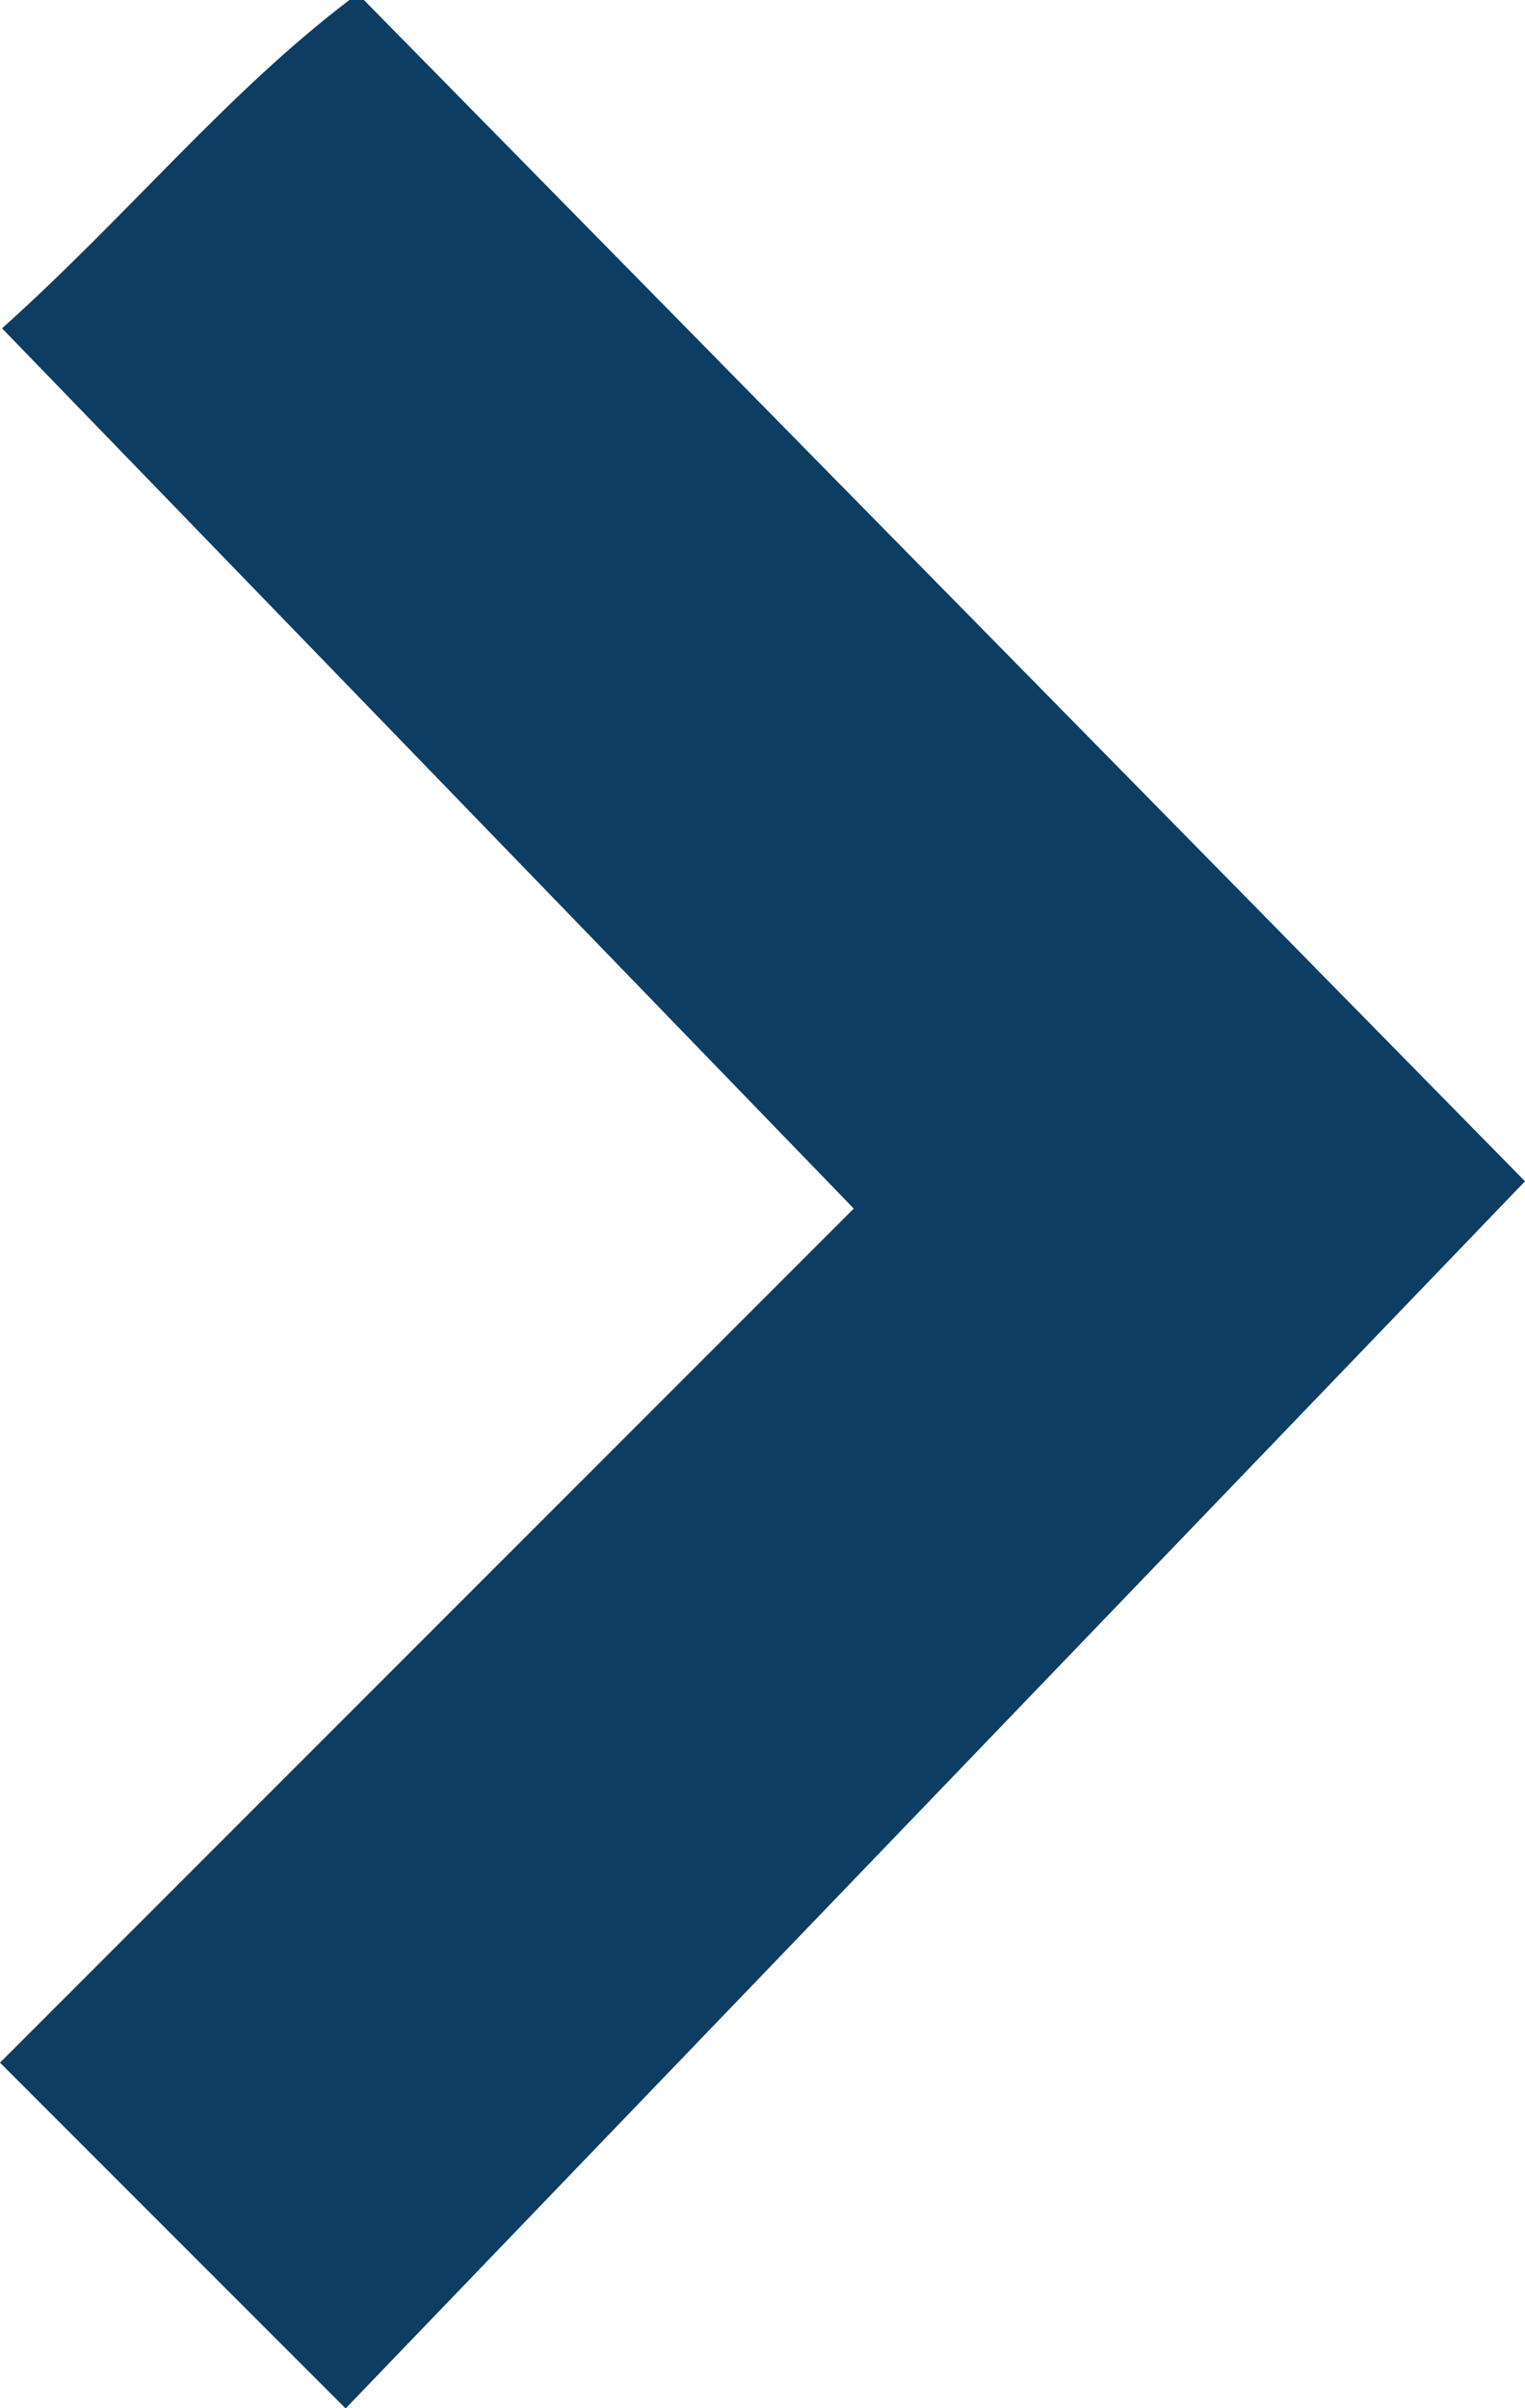 <?xml version="1.0" encoding="UTF-8"?>
<svg id="Ebene_2" data-name="Ebene 2" xmlns="http://www.w3.org/2000/svg" viewBox="0 0 52.55 82.95">
  <defs>
    <style>
      .cls-1 {
        fill: #0d3d63;
      }
    </style>
  </defs>
  <g id="Ebene_1-2" data-name="Ebene 1">
    <path class="cls-1" d="M12.54,0c13.55,13.78,27.11,27.56,40.01,40.69-13.72,14.27-27.28,28.38-40.64,42.27-4-4-7.83-7.83-11.91-11.91,9.62-9.62,19.46-19.46,29.42-29.42C19.66,31.54,10.14,21.71,.07,11.31,4.43,7.4,7.77,3.25,12.04,0"/>
  </g>
</svg>